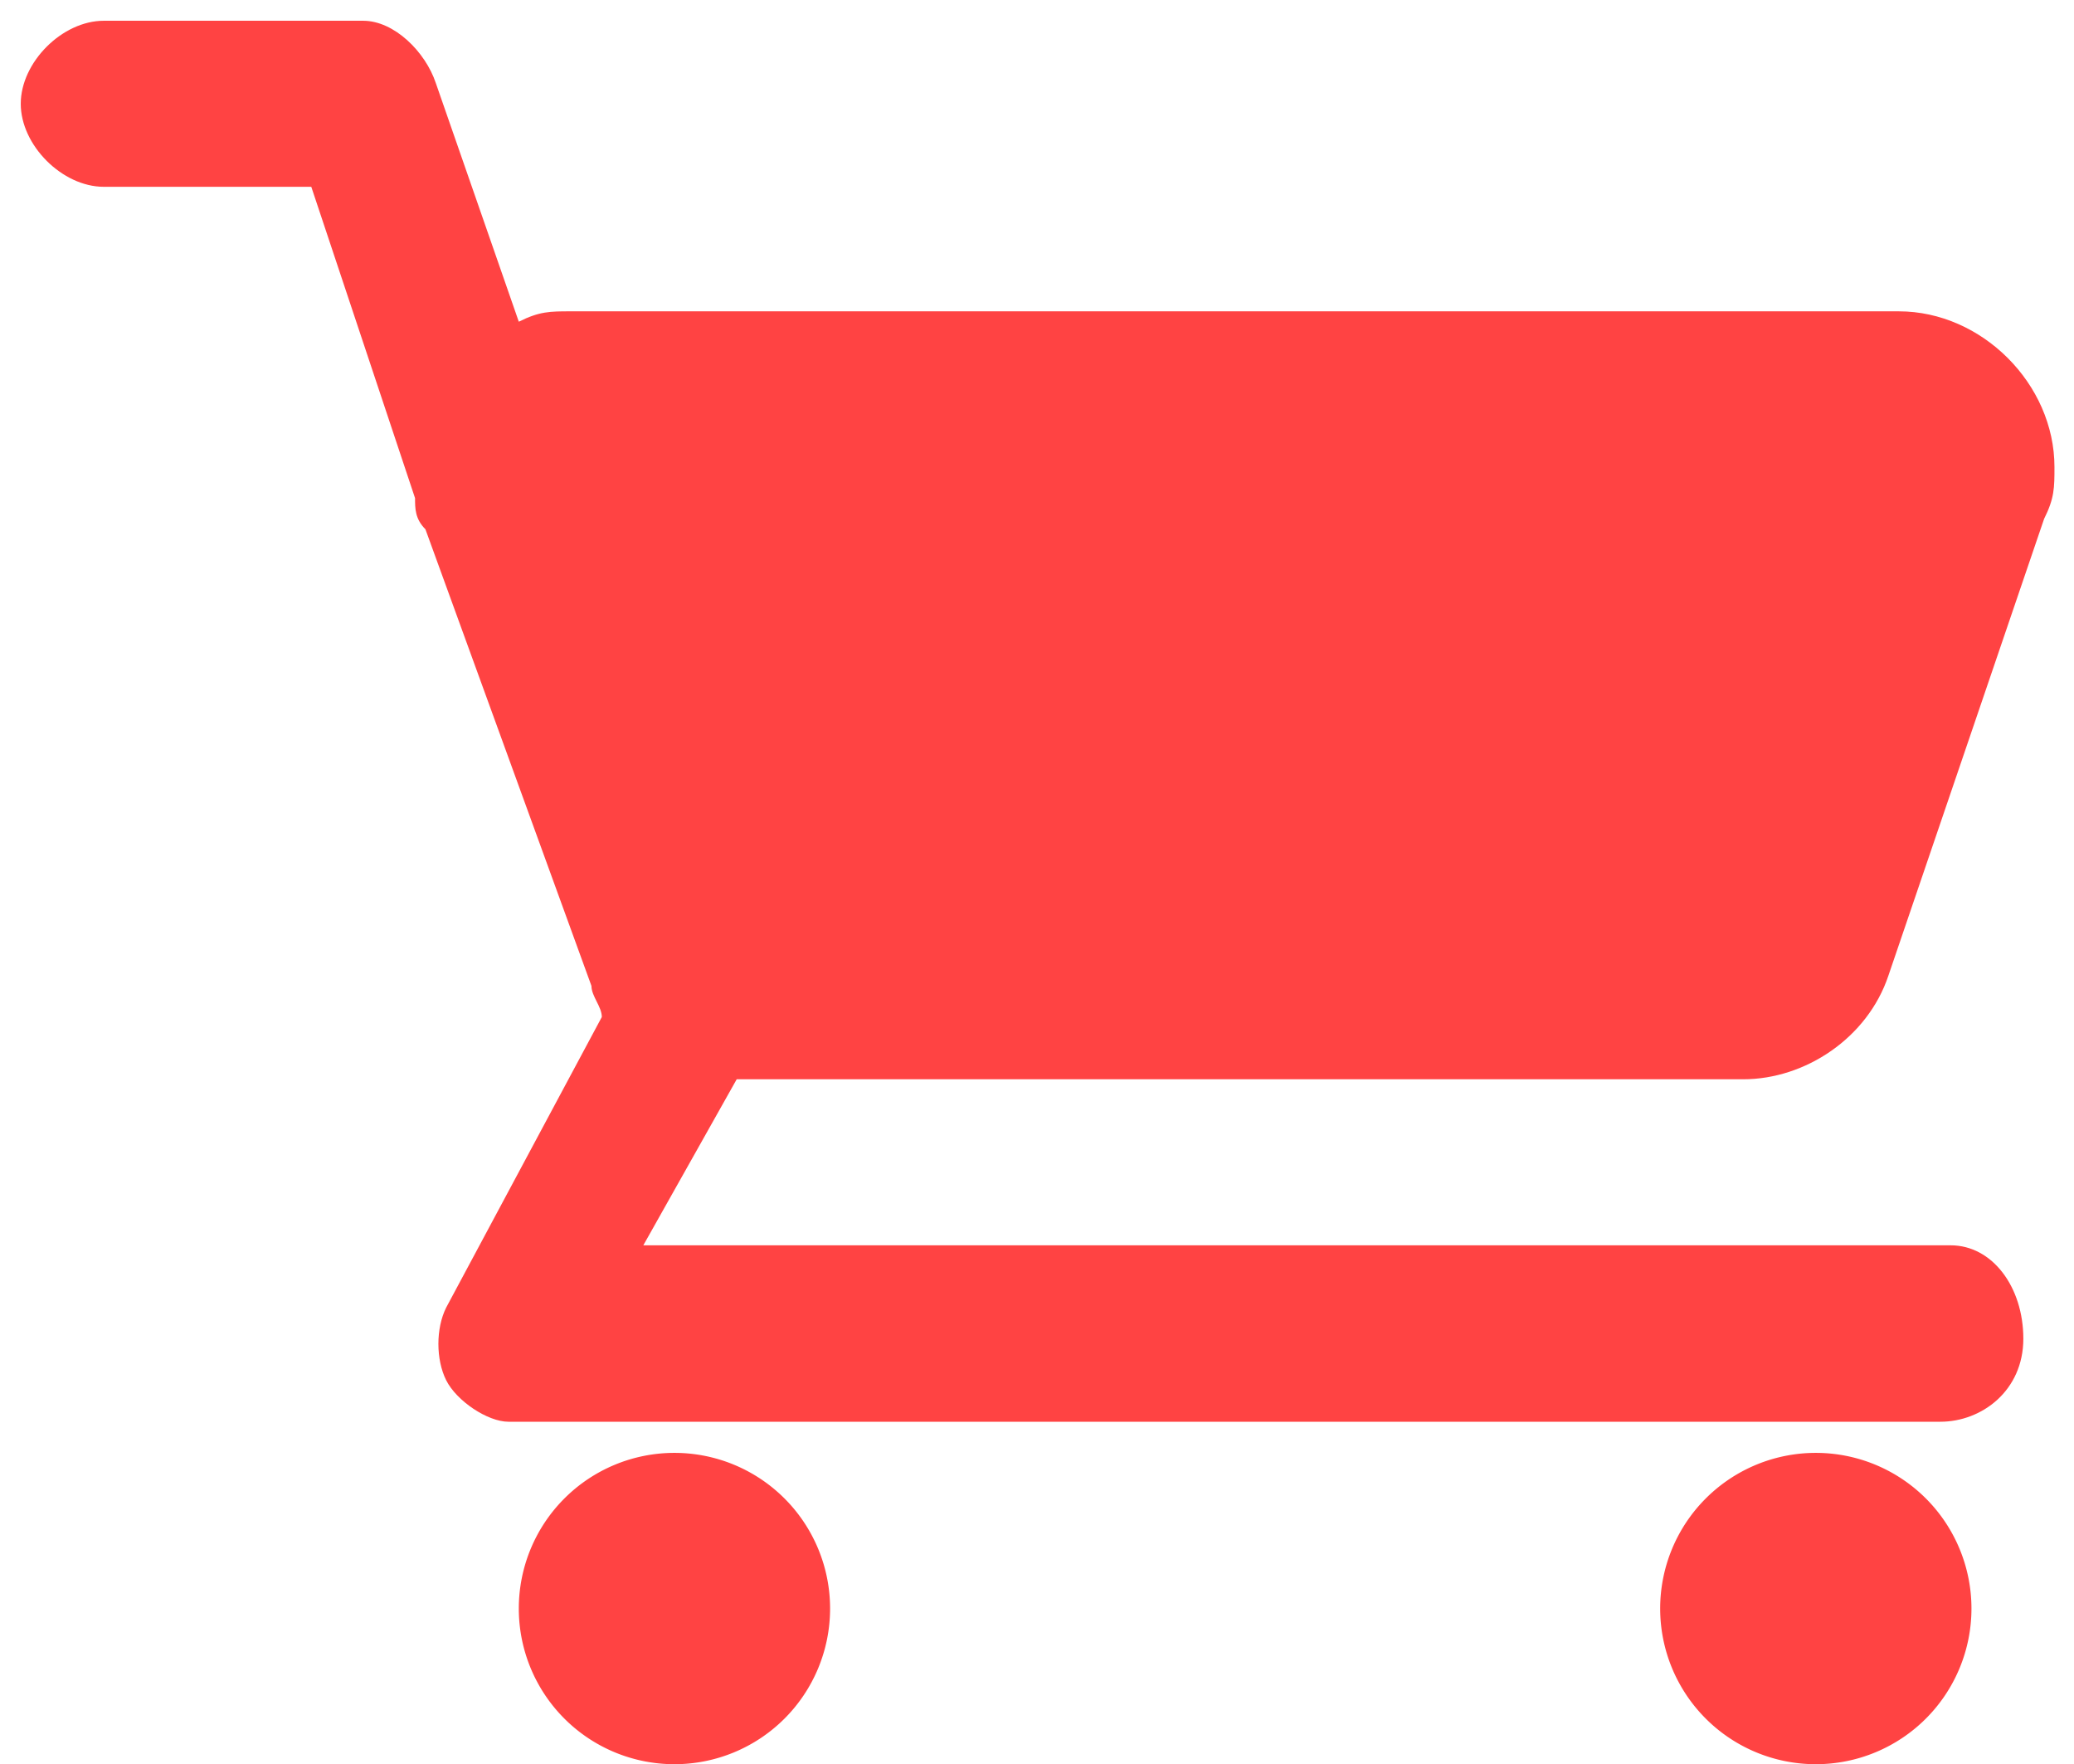 <?xml version="1.0" standalone="no"?><!DOCTYPE svg PUBLIC "-//W3C//DTD SVG 1.1//EN" "http://www.w3.org/Graphics/SVG/1.1/DTD/svg11.dtd"><svg class="icon" width="200px" height="170.10px" viewBox="0 0 1204 1024" version="1.1" xmlns="http://www.w3.org/2000/svg"><path d="M1011.953 626.447c36.141 0 72.282-24.094 84.329-60.235L1186.635 301.176c6.024-12.047 6.024-18.071 6.024-30.118 0-48.188-42.165-90.353-90.353-90.353H331.294c-12.047 0-18.071 0-30.118 6.024L252.988 48.188C246.965 30.118 228.894 12.047 210.824 12.047H60.235C36.141 12.047 12.047 36.141 12.047 60.235s24.094 48.188 48.188 48.188h120.471l60.235 180.706c0 6.024 0 12.047 6.024 18.071l96.376 265.035c0 6.024 6.024 12.047 6.024 18.071l-90.353 168.659c-6.024 12.047-6.024 30.118 0 42.165s24.094 24.094 36.141 24.094h831.247c24.094 0 48.188-18.071 48.188-48.188s-18.071-54.212-42.165-54.212H373.459l54.212-96.376h584.282z" fill="#FF4343" /><path d="M391.529 933.647m-90.353 0a90.353 90.353 0 1 0 180.706 0 90.353 90.353 0 1 0-180.706 0Z" fill="#FF4343" /><path d="M1054.118 933.647m-90.353 0a90.353 90.353 0 1 0 180.706 0 90.353 90.353 0 1 0-180.706 0Z" fill="#FF4343" /></svg>